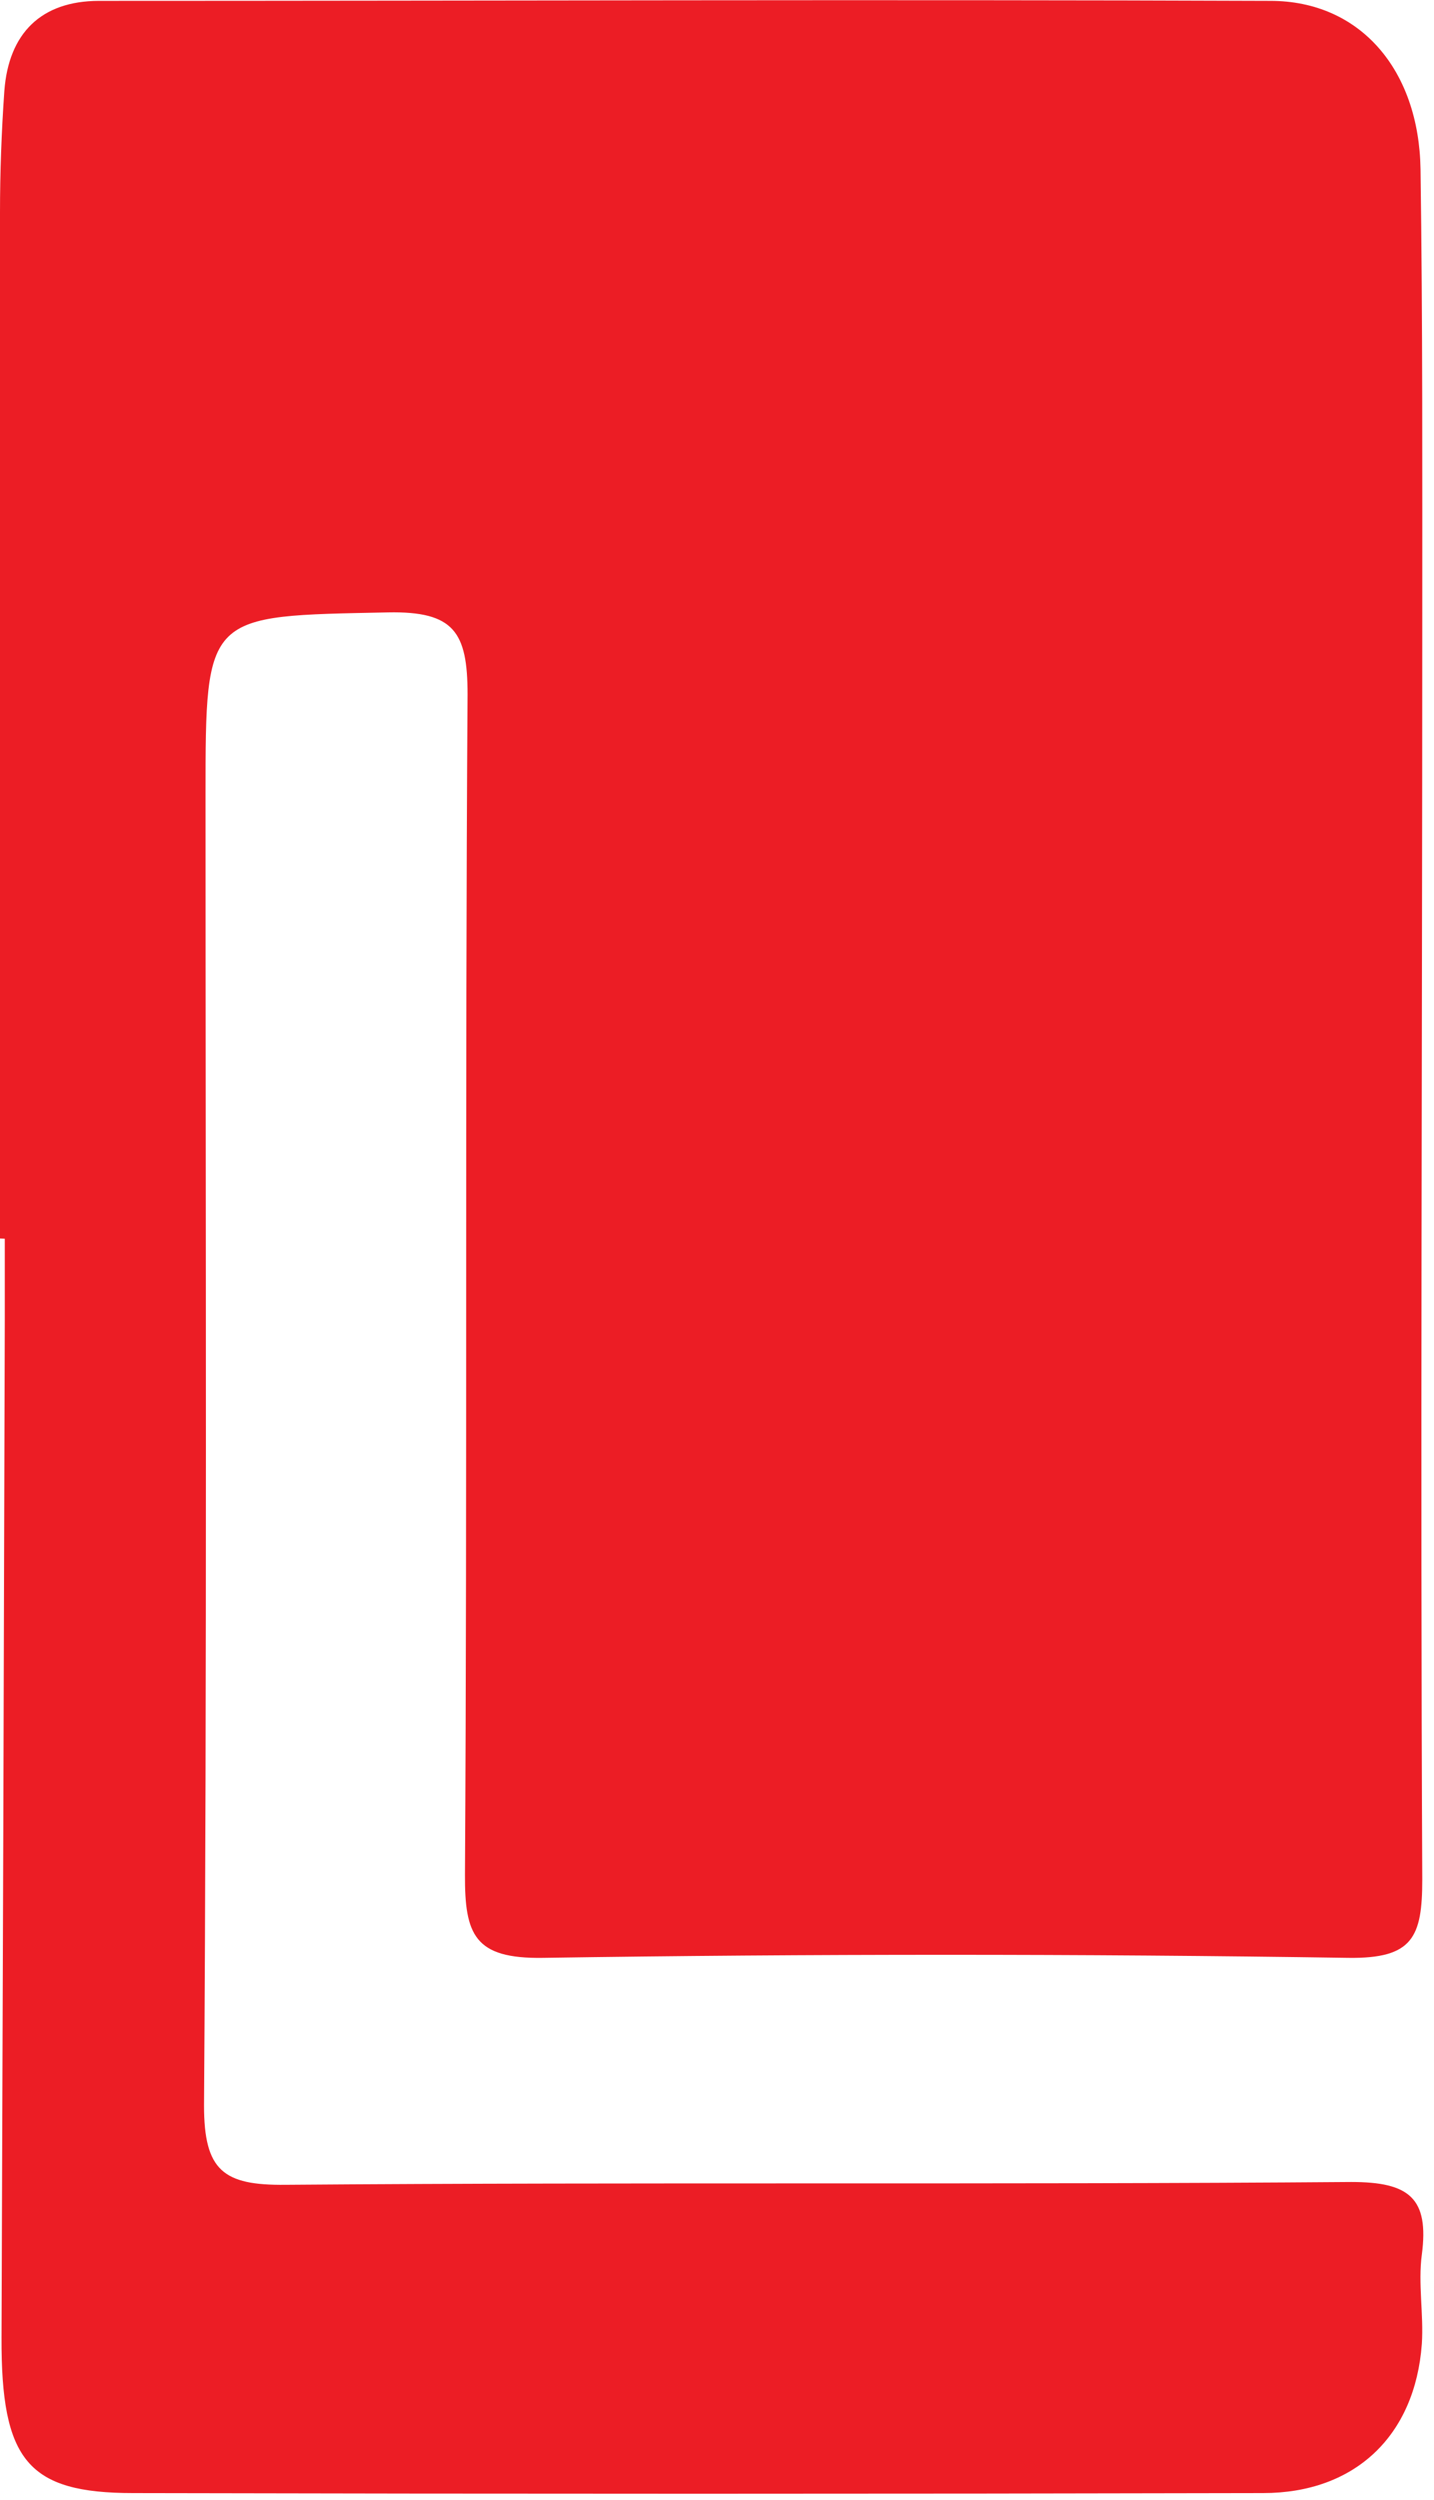 <svg width="66" height="115" viewBox="0 0 66 115" fill="none" xmlns="http://www.w3.org/2000/svg">
<path d="M0 56.97C0 41.237 0 25.51 0 9.79C0 7.92 0.07 6.05 0.2 4.18C0.4 1.53 1.89 0.05 4.54 0.04C22.54 0.04 40.54 -0.03 58.47 0.04C62.6 0.04 65.31 3.21 65.38 7.79C65.48 14.79 65.46 21.79 65.46 28.79C65.46 48.02 65.37 67.24 65.46 86.46C65.46 89.11 65.02 90.1 62.06 90.06C49.713 89.873 37.357 89.873 24.99 90.06C21.83 90.11 21.39 88.99 21.4 86.24C21.51 68.14 21.4 50.04 21.52 31.94C21.52 29.08 20.9 28.11 17.86 28.17C9.47 28.34 9.46 28.17 9.46 36.56C9.46 56.66 9.53 76.76 9.39 96.85C9.39 99.85 10.28 100.53 13.14 100.5C29.49 100.37 45.84 100.5 62.19 100.37C64.86 100.37 65.78 101.11 65.44 103.71C65.26 105.05 65.53 106.45 65.44 107.82C65.13 112.04 62.37 114.68 58.13 114.68C40.797 114.72 23.463 114.72 6.13 114.68C1.28 114.68 0.05 113.18 0.07 107.52C0.13 91.92 0.18 76.32 0.22 60.72C0.22 59.47 0.22 58.22 0.22 56.98L0 56.97Z" fill="#EC1D25"/>
</svg>
